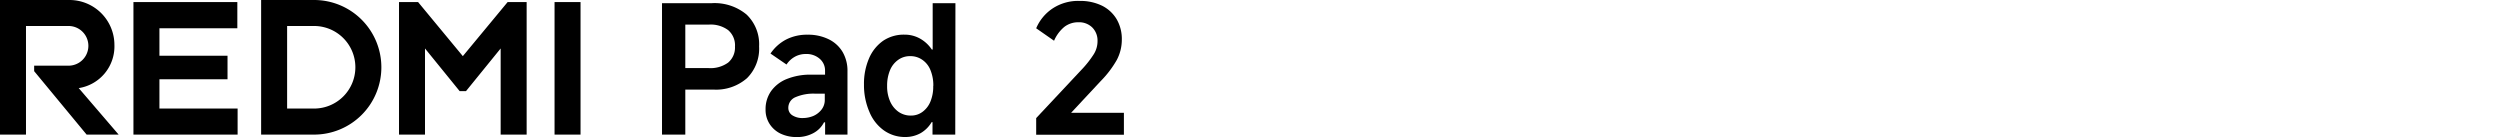 <svg xmlns="http://www.w3.org/2000/svg" width="456" height="25" viewBox="0 0 456 25"><path d="M123.06,16.34V12.42h6.2a5.48,5.48,0,0,0,3.55-1,3.58,3.58,0,0,0,1.25-2.93,3.62,3.62,0,0,0-1.25-3,5.37,5.37,0,0,0-3.55-1H125V24.55h-4.25V.58h9.08a9.12,9.12,0,0,1,6.34,2.07,7.47,7.47,0,0,1,2.29,5.81,7.58,7.58,0,0,1-2.21,5.8,8.56,8.56,0,0,1-6.13,2.08Z"/><path d="M145.31,25a6.76,6.76,0,0,1-2.92-.62,4.91,4.91,0,0,1-2-1.75,4.74,4.74,0,0,1-.75-2.69,5.67,5.67,0,0,1,1-3.31,6.45,6.45,0,0,1,2.87-2.22,11.41,11.41,0,0,1,4.45-.79h2.53v-.69a2.81,2.81,0,0,0-1-2.23A3.64,3.64,0,0,0,147,9.85a4.09,4.09,0,0,0-2,.49,4.35,4.35,0,0,0-1.54,1.43l-2.92-2a7.78,7.78,0,0,1,2.89-2.58,8.35,8.35,0,0,1,3.89-.86,8.48,8.48,0,0,1,3.79.81,6,6,0,0,1,2.57,2.32,6.79,6.79,0,0,1,.9,3.55V24.55h-4.08V22.31h-.2a4.61,4.61,0,0,1-2,2A6.18,6.18,0,0,1,145.31,25Zm1.14-3.47a5.08,5.08,0,0,0,1.88-.37A3.84,3.84,0,0,0,149.84,20a2.83,2.83,0,0,0,.6-1.82V17.09h-1.66a8.26,8.26,0,0,0-3.74.66,2.08,2.08,0,0,0-1.25,1.93,1.57,1.57,0,0,0,.73,1.35A3.37,3.37,0,0,0,146.45,21.53Z"/><path d="M174.24,24.55h-4.15V22.28h-.16a5.61,5.61,0,0,1-2,2,5.67,5.67,0,0,1-2.79.71,6.61,6.61,0,0,1-3.91-1.2,7.71,7.71,0,0,1-2.64-3.36,12.26,12.26,0,0,1-1-5,11.68,11.68,0,0,1,.93-4.8,7.5,7.5,0,0,1,2.59-3.21A6.75,6.75,0,0,1,165,6.32a5.71,5.71,0,0,1,2.8.71,6.28,6.28,0,0,1,2.16,2h.16V.58h4.15Zm-4-8.89a7.3,7.3,0,0,0-.52-2.86,4.12,4.12,0,0,0-1.49-1.89,3.76,3.76,0,0,0-2.2-.67,3.67,3.67,0,0,0-2.19.67,4.34,4.34,0,0,0-1.5,1.89,7.29,7.29,0,0,0-.53,2.86,6.79,6.79,0,0,0,.55,2.84,4.57,4.57,0,0,0,1.52,1.89,3.84,3.84,0,0,0,2.27.69,3.48,3.48,0,0,0,2.13-.69,4.35,4.35,0,0,0,1.44-1.89A7.13,7.13,0,0,0,170.22,15.66Z"/><path d="M196.71,4.06a4.13,4.13,0,0,0-2.57.84,6.73,6.73,0,0,0-1.88,2.53L189,5.16a8.15,8.15,0,0,1,2.94-3.58,8.45,8.45,0,0,1,5-1.41,9,9,0,0,1,4.07.87,6.45,6.45,0,0,1,2.67,2.47,7.15,7.15,0,0,1,.94,3.73,7.89,7.89,0,0,1-.92,3.7,18.53,18.53,0,0,1-2.94,3.86l-7.26,7.78-.88-2H205v4H189V21.54l8.24-8.79a18.49,18.49,0,0,0,2.3-2.92,4.49,4.49,0,0,0,.65-2.36A3.36,3.36,0,0,0,199.22,5,3.43,3.43,0,0,0,196.71,4.06Z"/><path d="M105.89.38V24.55h-4.74V.38ZM69.56,12.27h0A12.27,12.27,0,0,1,57.29,24.55H47.63V0h9.66A12.27,12.27,0,0,1,69.56,12.27Zm-4.74,0a7.53,7.53,0,0,0-7.53-7.53H52.37V19.8h4.92A7.53,7.53,0,0,0,64.82,12.27ZM24.34.38V24.55h19V19.8H29.08V14.46H41.5v-4.3H29.08v-5H43.29V.38ZM20.87,8.19A8.2,8.2,0,0,0,12.67,0H0V24.55H4.74V4.74H12.5a3.62,3.62,0,0,1,0,7.24H6.23v1L15.8,24.55h5.84l-7.28-8.48A7.7,7.7,0,0,0,20.87,8.19ZM92.59.38l-8.17,9.86L76.26.38H72.78V24.55h4.74V8.84l6.32,7.78H85l6.32-7.78V24.55h4.74V.38Z"/></svg>